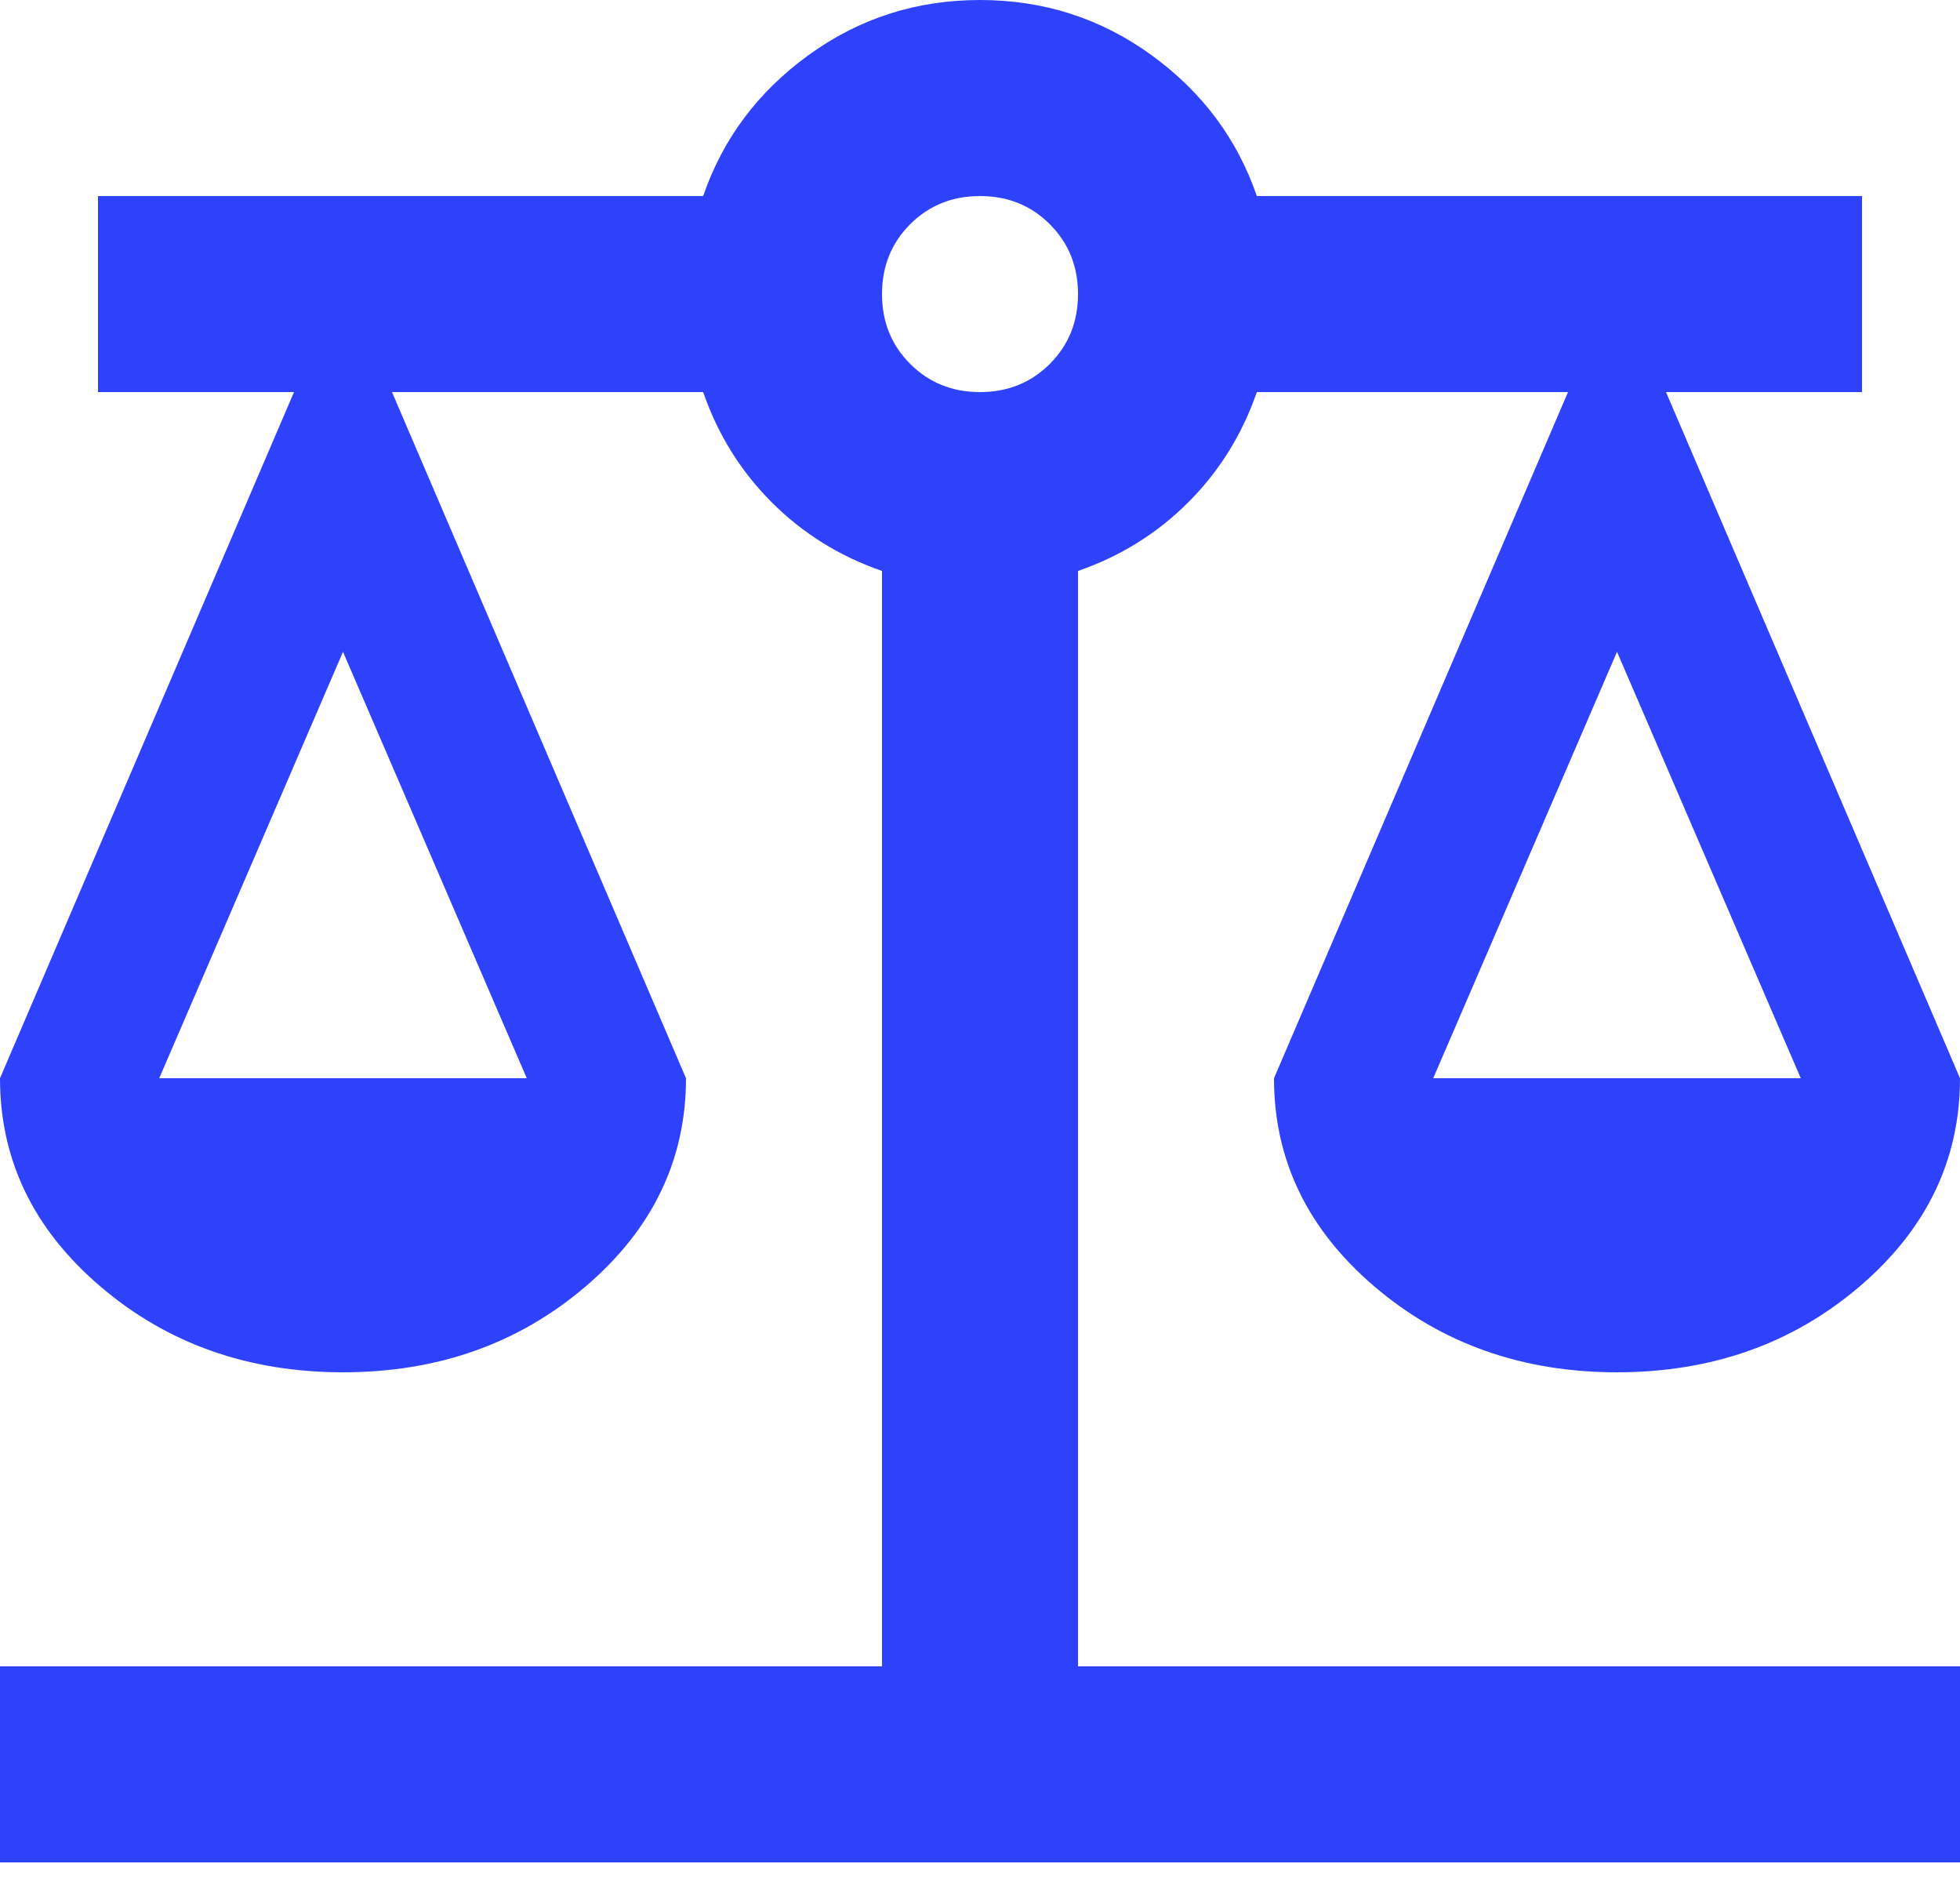 <svg width="50" height="48" viewBox="0 0 50 48" fill="none" xmlns="http://www.w3.org/2000/svg">
<path d="M0 47.5V42.5H22.5V14.562C21.417 14.188 20.479 13.604 19.688 12.812C18.896 12.021 18.312 11.083 17.938 10H10L17.5 27.5C17.5 29.583 16.646 31.354 14.938 32.812C13.229 34.271 11.167 35 8.75 35C6.333 35 4.271 34.271 2.562 32.812C0.854 31.354 0 29.583 0 27.5L7.5 10H2.5V5H17.938C18.438 3.542 19.333 2.344 20.625 1.406C21.917 0.469 23.375 0 25 0C26.625 0 28.083 0.469 29.375 1.406C30.667 2.344 31.562 3.542 32.062 5H47.5V10H42.5L50 27.5C50 29.583 49.146 31.354 47.438 32.812C45.729 34.271 43.667 35 41.25 35C38.833 35 36.771 34.271 35.062 32.812C33.354 31.354 32.5 29.583 32.5 27.5L40 10H32.062C31.688 11.083 31.104 12.021 30.312 12.812C29.521 13.604 28.583 14.188 27.5 14.562V42.5H50V47.5H0ZM36.562 27.5H45.938L41.25 16.625L36.562 27.5ZM4.062 27.5H13.438L8.75 16.625L4.062 27.5ZM25 10C25.708 10 26.302 9.76 26.781 9.281C27.26 8.802 27.5 8.208 27.5 7.5C27.5 6.792 27.26 6.198 26.781 5.719C26.302 5.24 25.708 5 25 5C24.292 5 23.698 5.24 23.219 5.719C22.74 6.198 22.5 6.792 22.5 7.5C22.5 8.208 22.74 8.802 23.219 9.281C23.698 9.76 24.292 10 25 10Z" fill="#2F42FB"/>
</svg>
